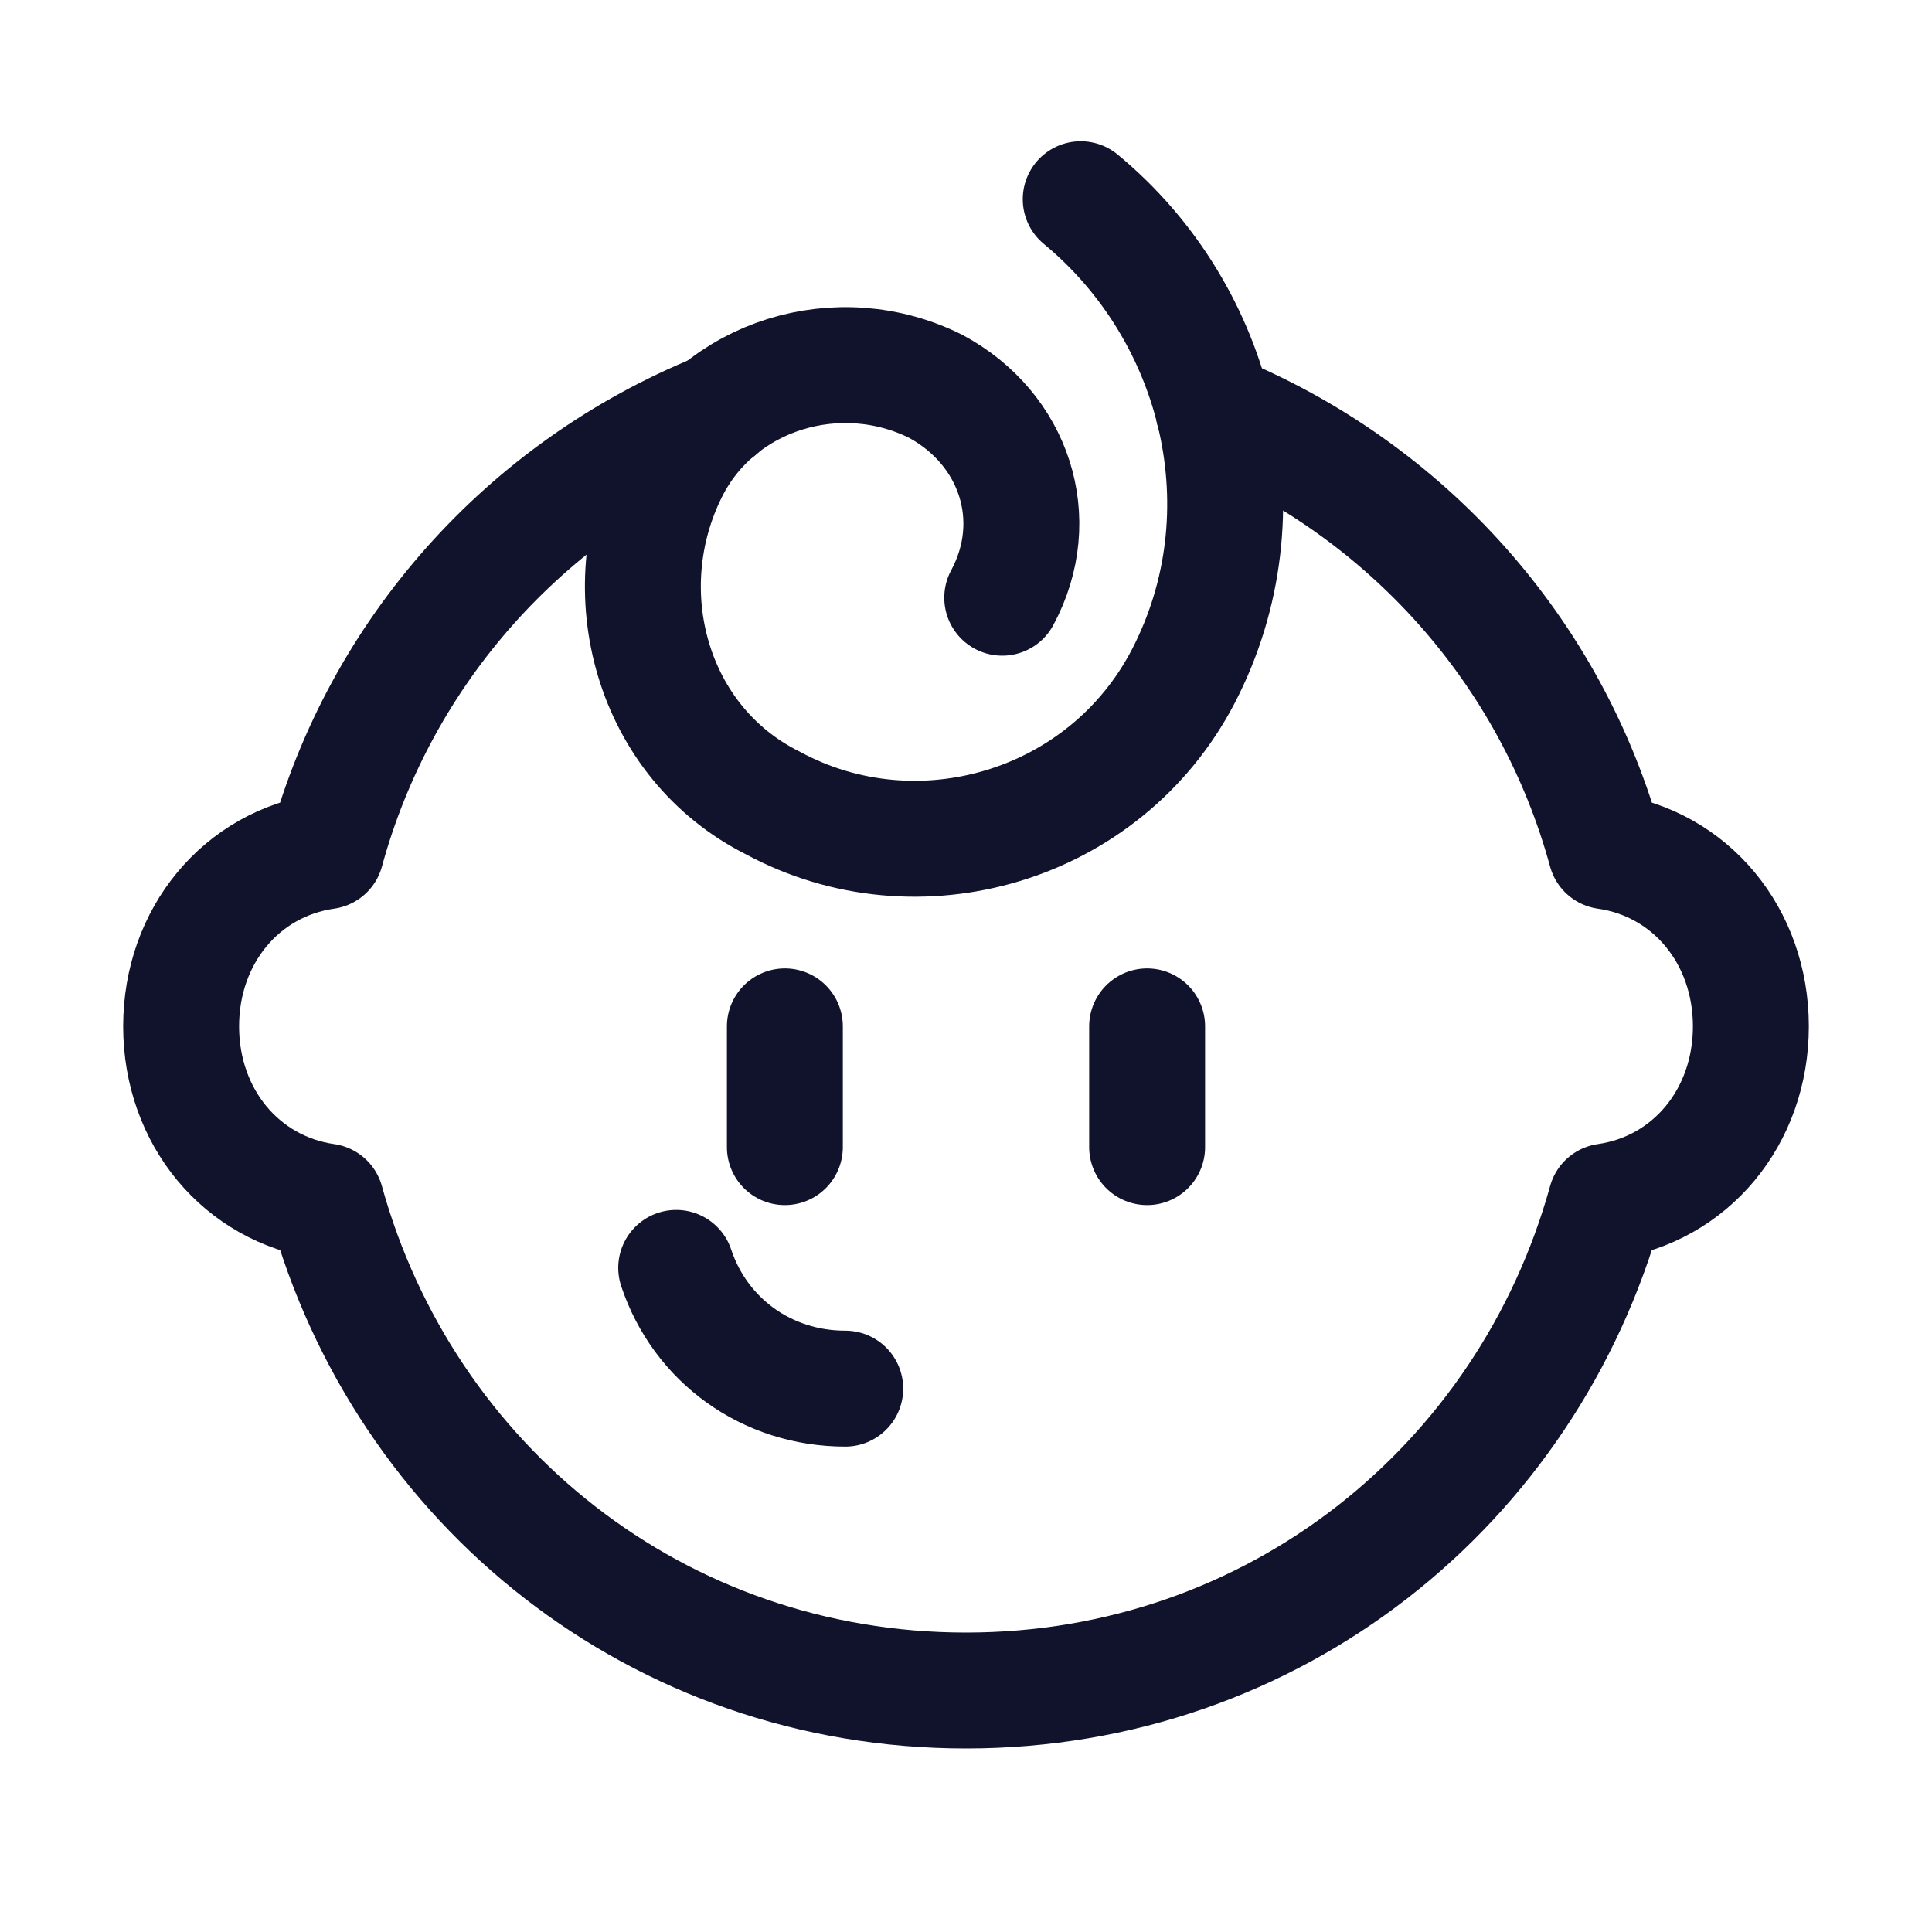 <?xml version="1.0" encoding="UTF-8"?> <svg xmlns="http://www.w3.org/2000/svg" width="100" height="100" viewBox="0 0 100 100" fill="none"><path d="M35 65.625C36.25 69.375 39.688 71.875 43.75 71.875" stroke="#11132C" stroke-width="6" stroke-miterlimit="10" stroke-linecap="round" stroke-linejoin="round"></path><path d="M40.625 53.125V59.375" stroke="#11132C" stroke-width="6" stroke-miterlimit="10" stroke-linecap="round" stroke-linejoin="round"></path><path d="M59.375 53.125V59.375" stroke="#11132C" stroke-width="6" stroke-miterlimit="10" stroke-linecap="round" stroke-linejoin="round"></path><path d="M55.938 10.312C63.125 16.25 65.625 26.562 61.25 35C57.188 42.812 47.5 45.625 40 41.562C33.75 38.438 31.562 30.625 34.688 24.375C37.188 19.375 43.438 17.5 48.438 20C52.5 22.188 54.062 26.875 51.875 30.938" stroke="#11132C" stroke-width="6" stroke-miterlimit="10" stroke-linecap="round" stroke-linejoin="round"></path><path d="M37.188 21.25C27.188 25.312 19.688 33.75 16.875 44.062C12.5 44.688 9.375 48.438 9.375 53.125C9.375 57.812 12.5 61.562 16.875 62.188C20.938 76.875 34.062 87.5 50 87.5C65.938 87.5 79.062 76.875 83.125 62.188C87.5 61.562 90.625 57.812 90.625 53.125C90.625 48.438 87.5 44.688 83.125 44.062C80.312 33.75 72.812 25.312 62.812 21.25" stroke="#11132C" stroke-width="6" stroke-miterlimit="10" stroke-linecap="round" stroke-linejoin="round"></path></svg> 